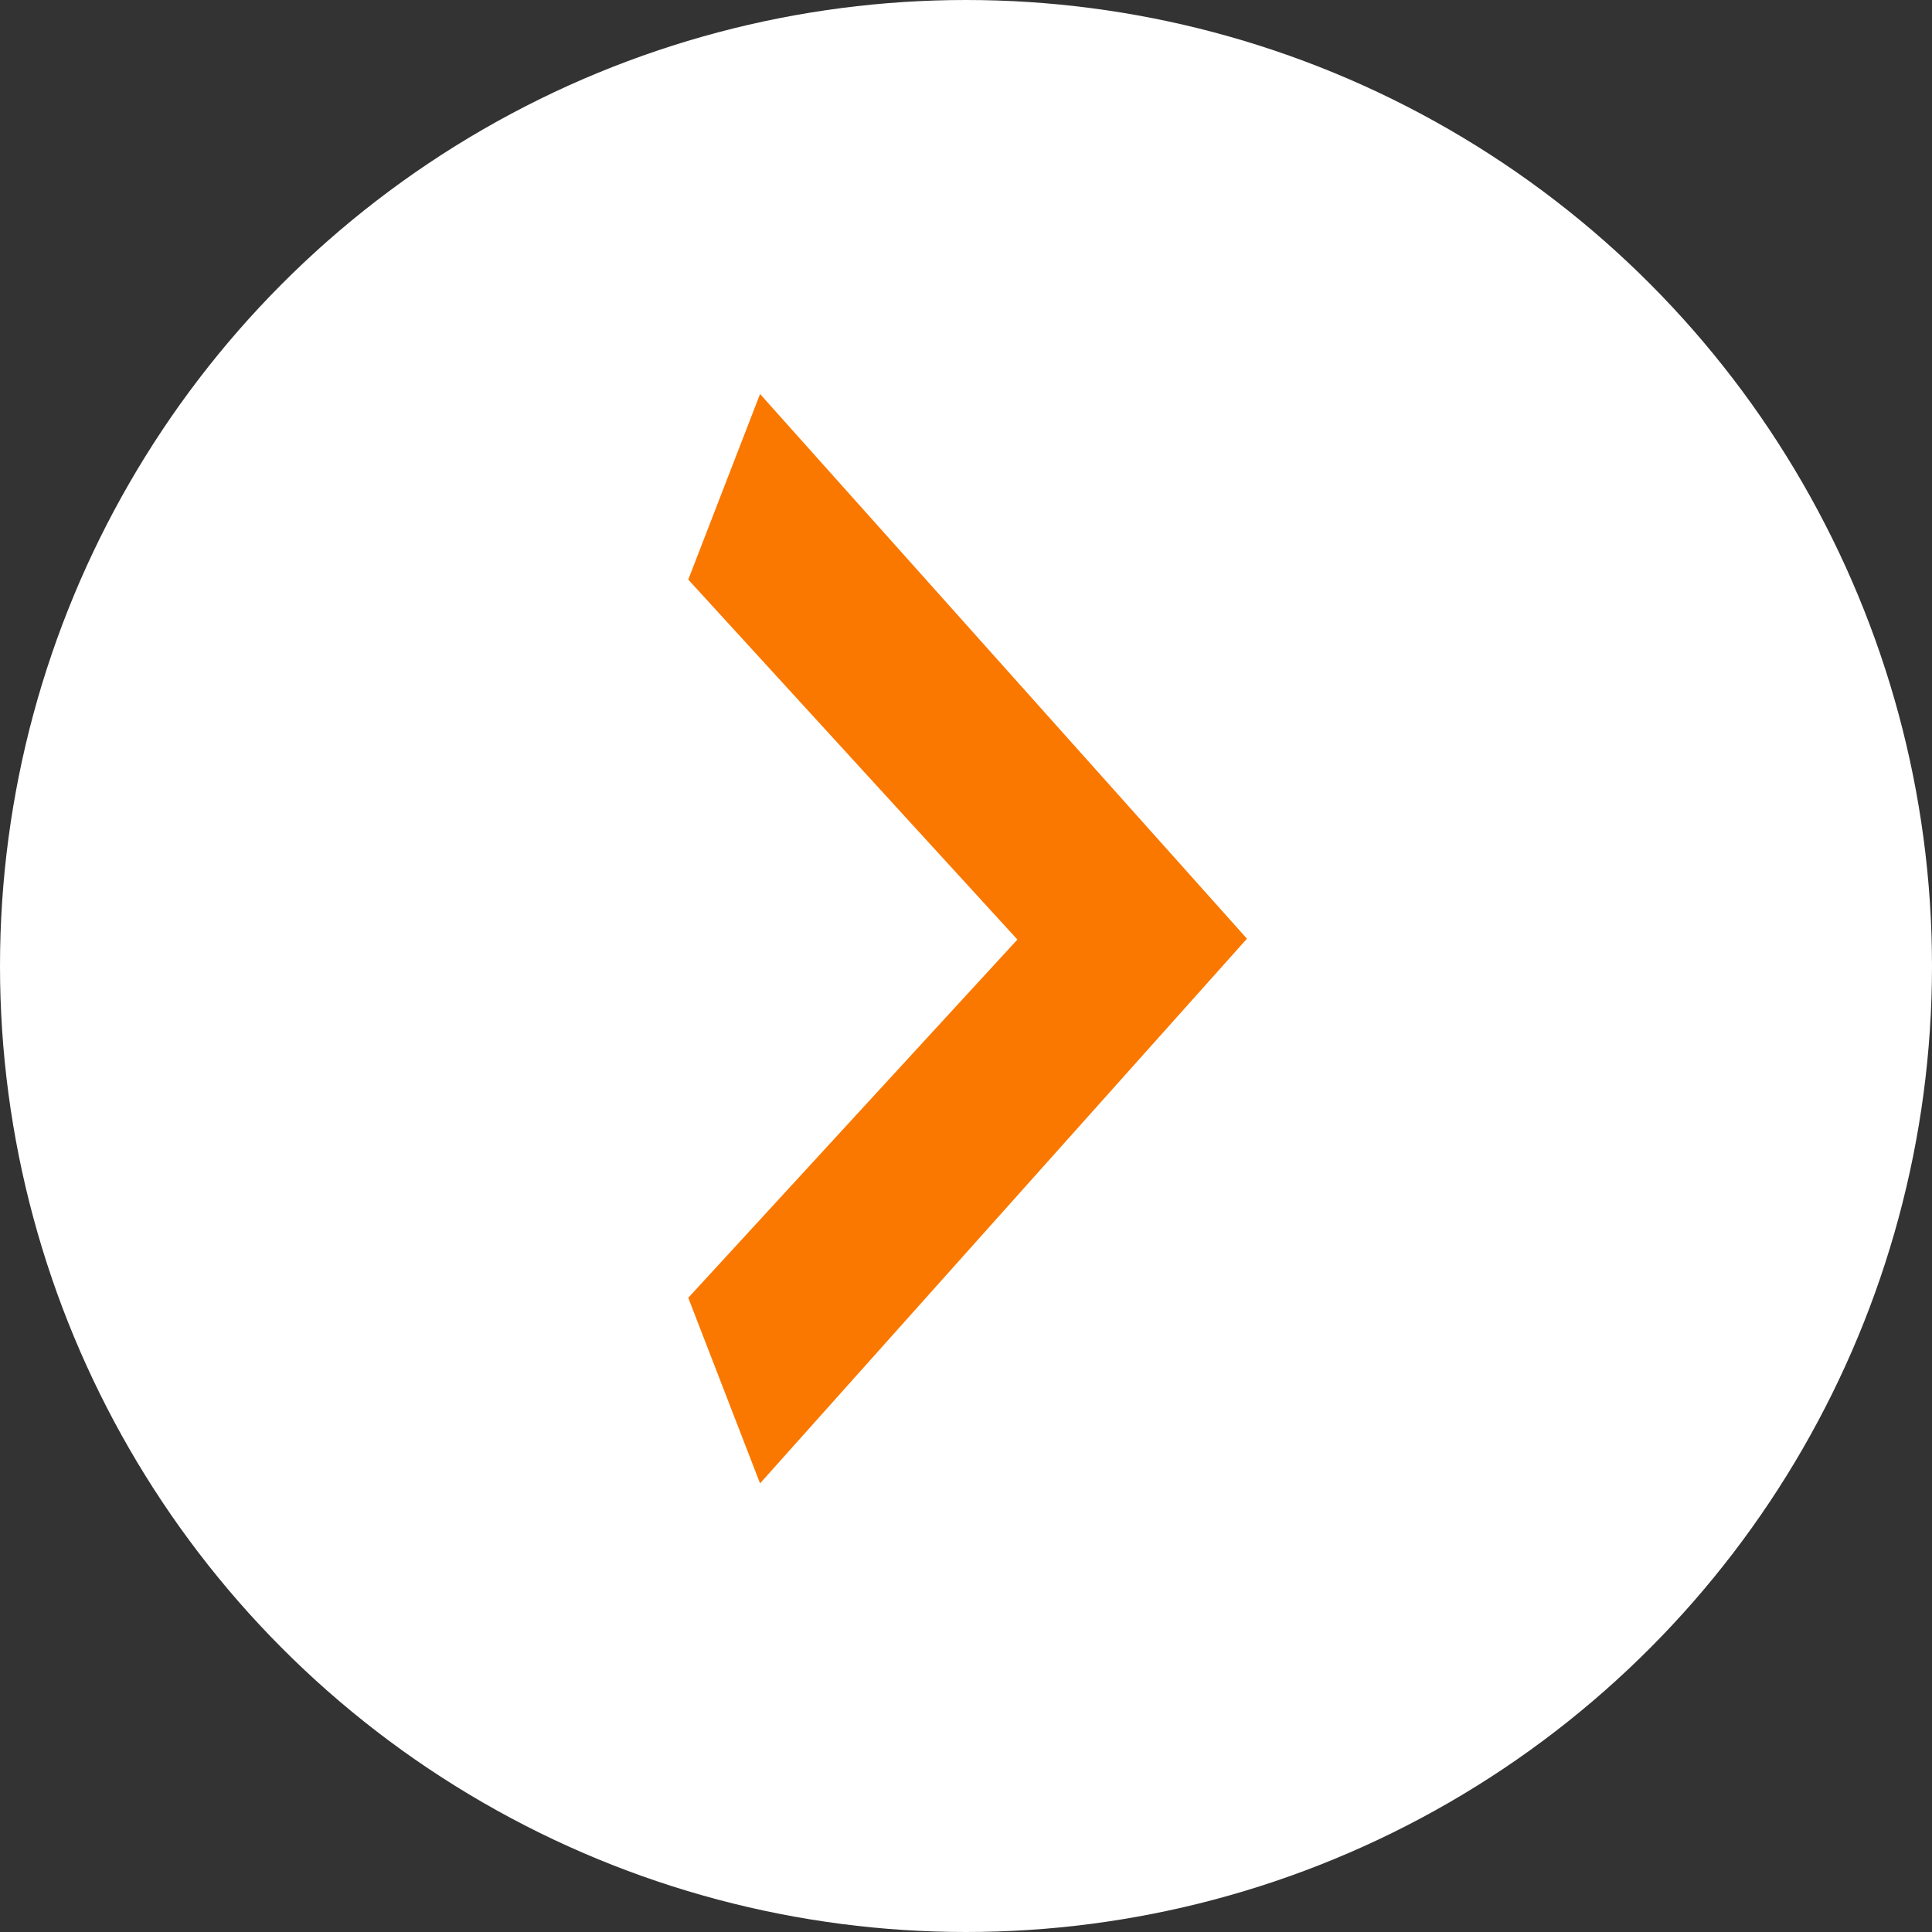 <svg width="45" height="45" viewBox="0 0 45 45" fill="none" xmlns="http://www.w3.org/2000/svg">
<rect x="0" y="0" width="45" height="45" fill="#333333" stroke="none"/>
<circle cx="22.5" cy="22.5" r="20.5" fill="white" stroke="white" stroke-width="4"/>
<path d="M16.031 30.228L23.697 21.884L16.031 13.5L17.703 9.177L29.044 21.864L17.703 34.551L16.031 30.228Z" fill="#FA7800"/>
</svg>
